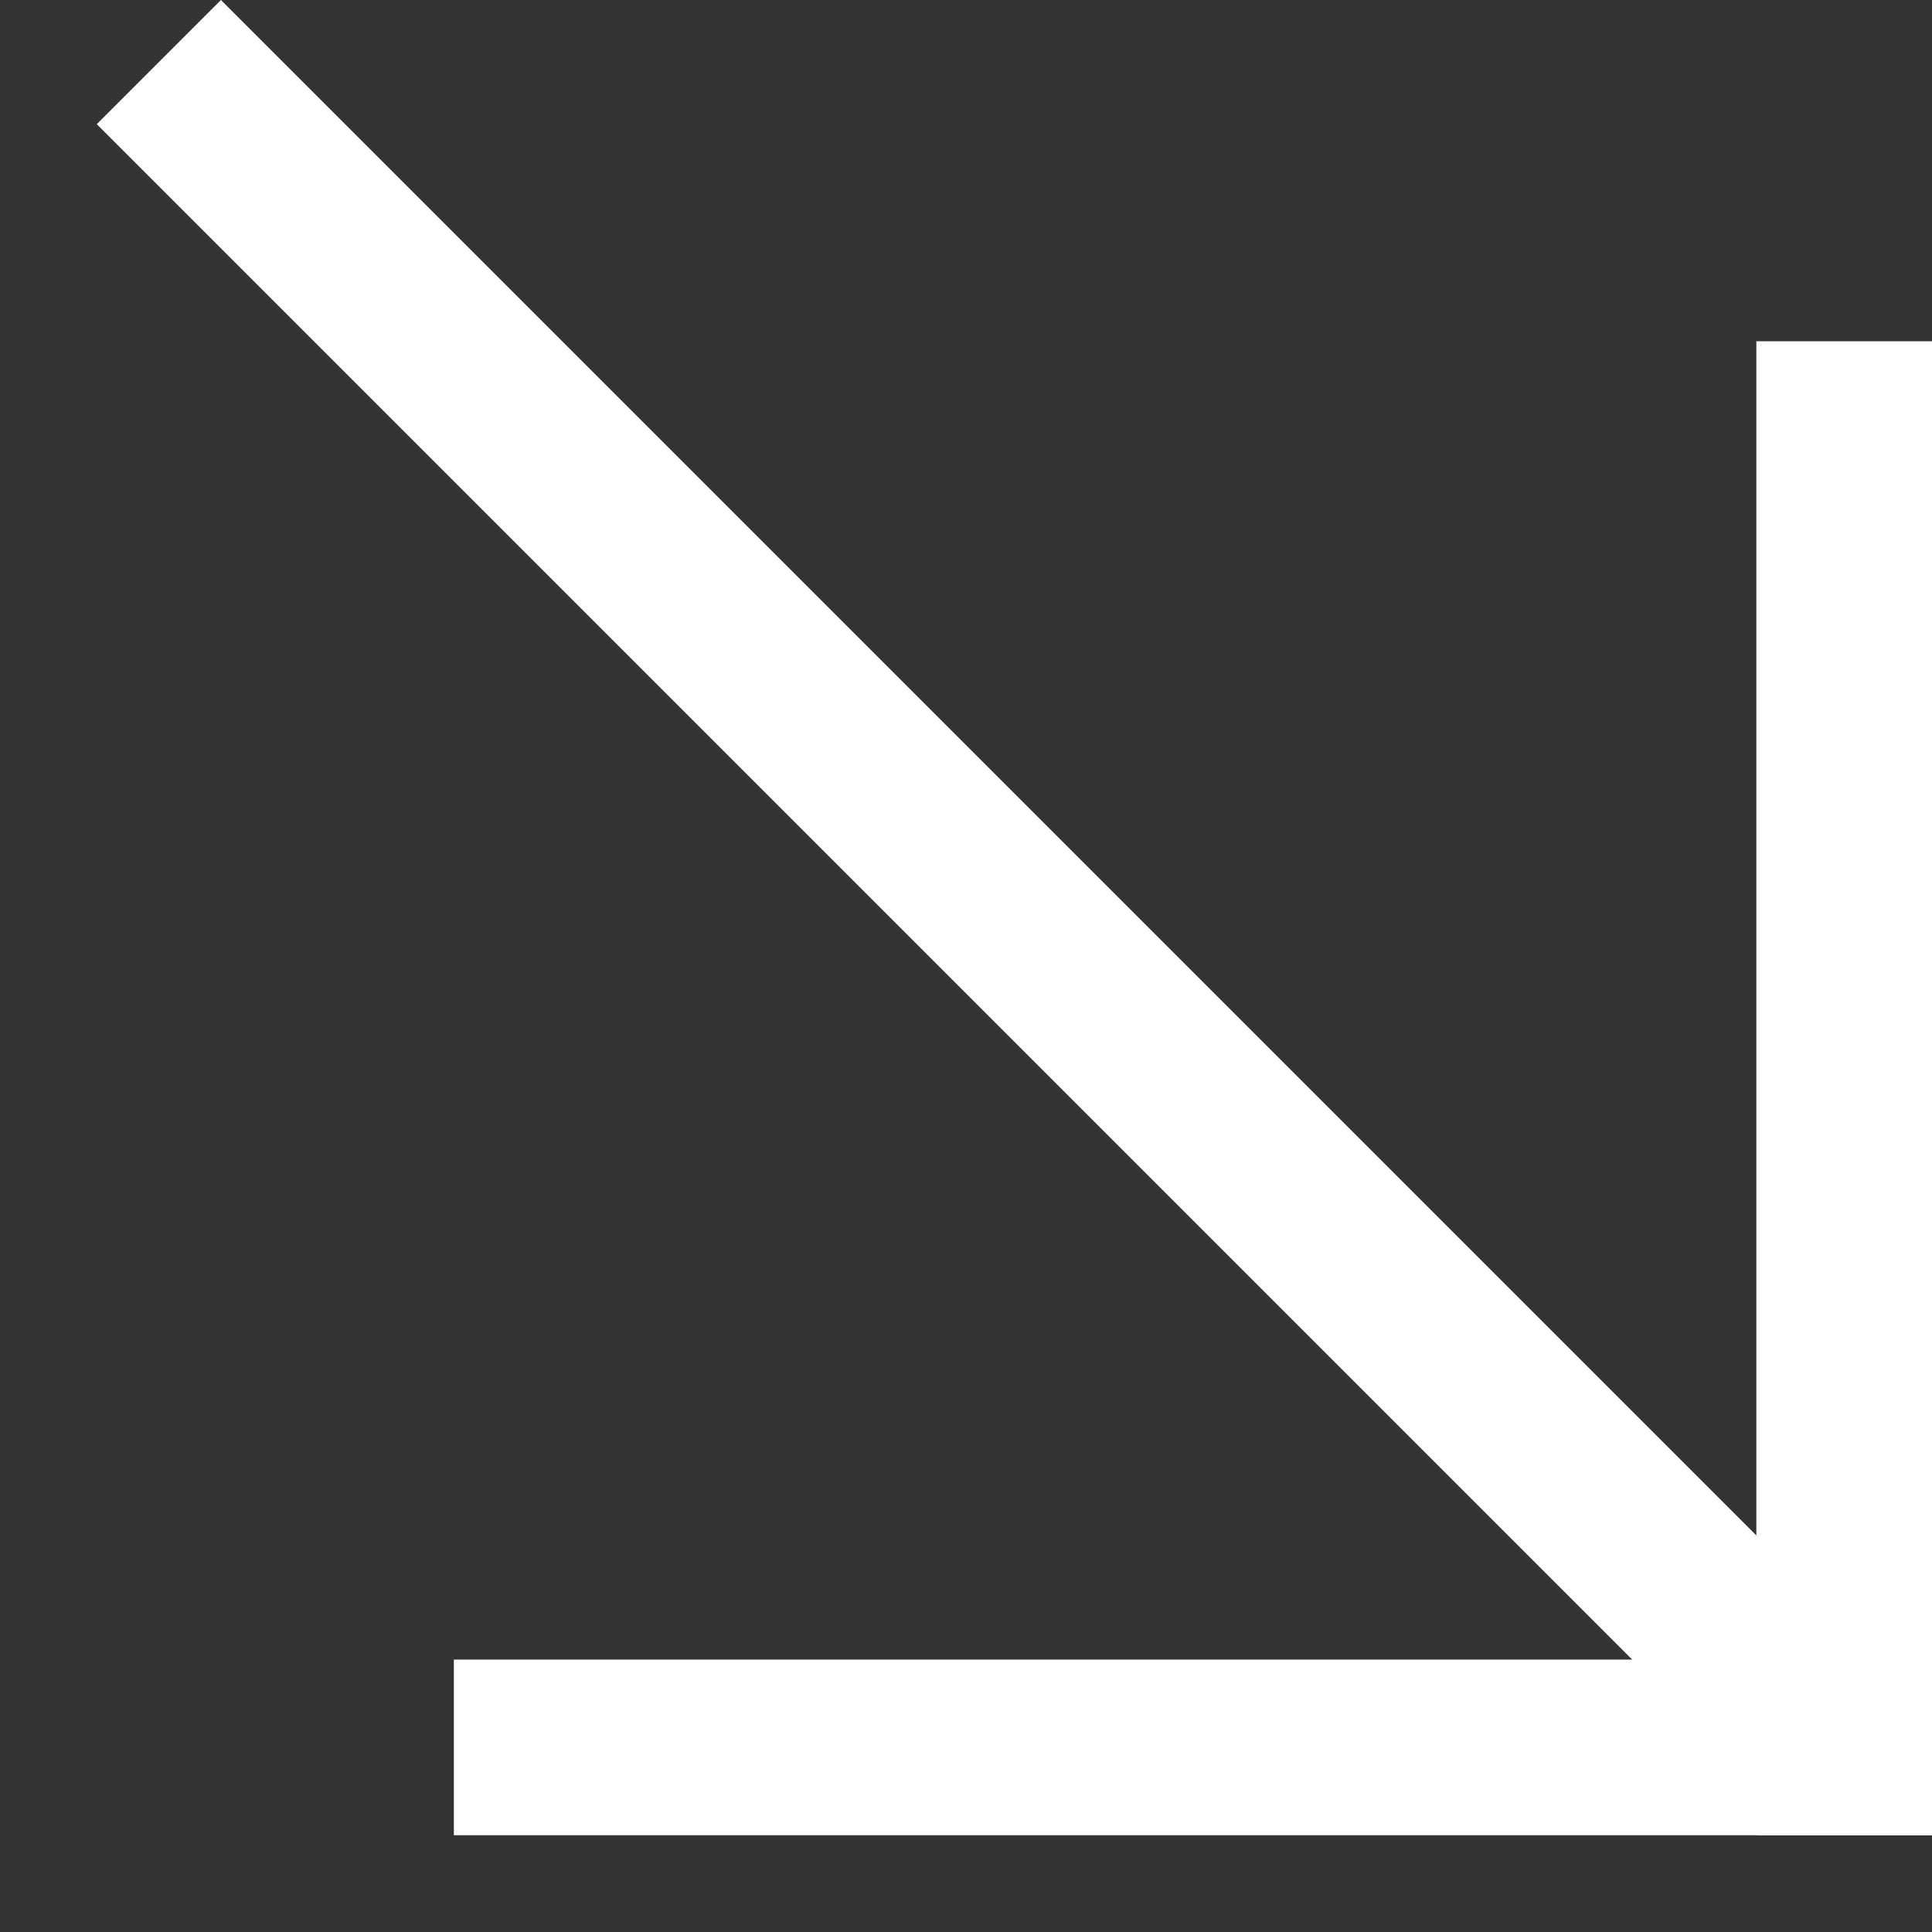 <svg width="11" height="11" viewBox="0 0 11 11" fill="none" xmlns="http://www.w3.org/2000/svg">
<rect x="0" y="0" width="11" height="11" fill="#333333" stroke="none"/>
<g clip-path="url(#clip0_43_2)">
<path d="M11 10.45V1.943H10V10.45H11Z" fill="white"/>
<path d="M11 9.449H2.584V10.449H11V9.449Z" fill="white"/>
<path d="M10.45 9.192L1.258 0L0.551 0.707L9.743 9.899L10.45 9.192Z" fill="white"/>
</g>
<defs>
<clipPath id="clip0_43_2">
<rect width="11" height="11" fill="white"/>
</clipPath>
</defs>
</svg>
